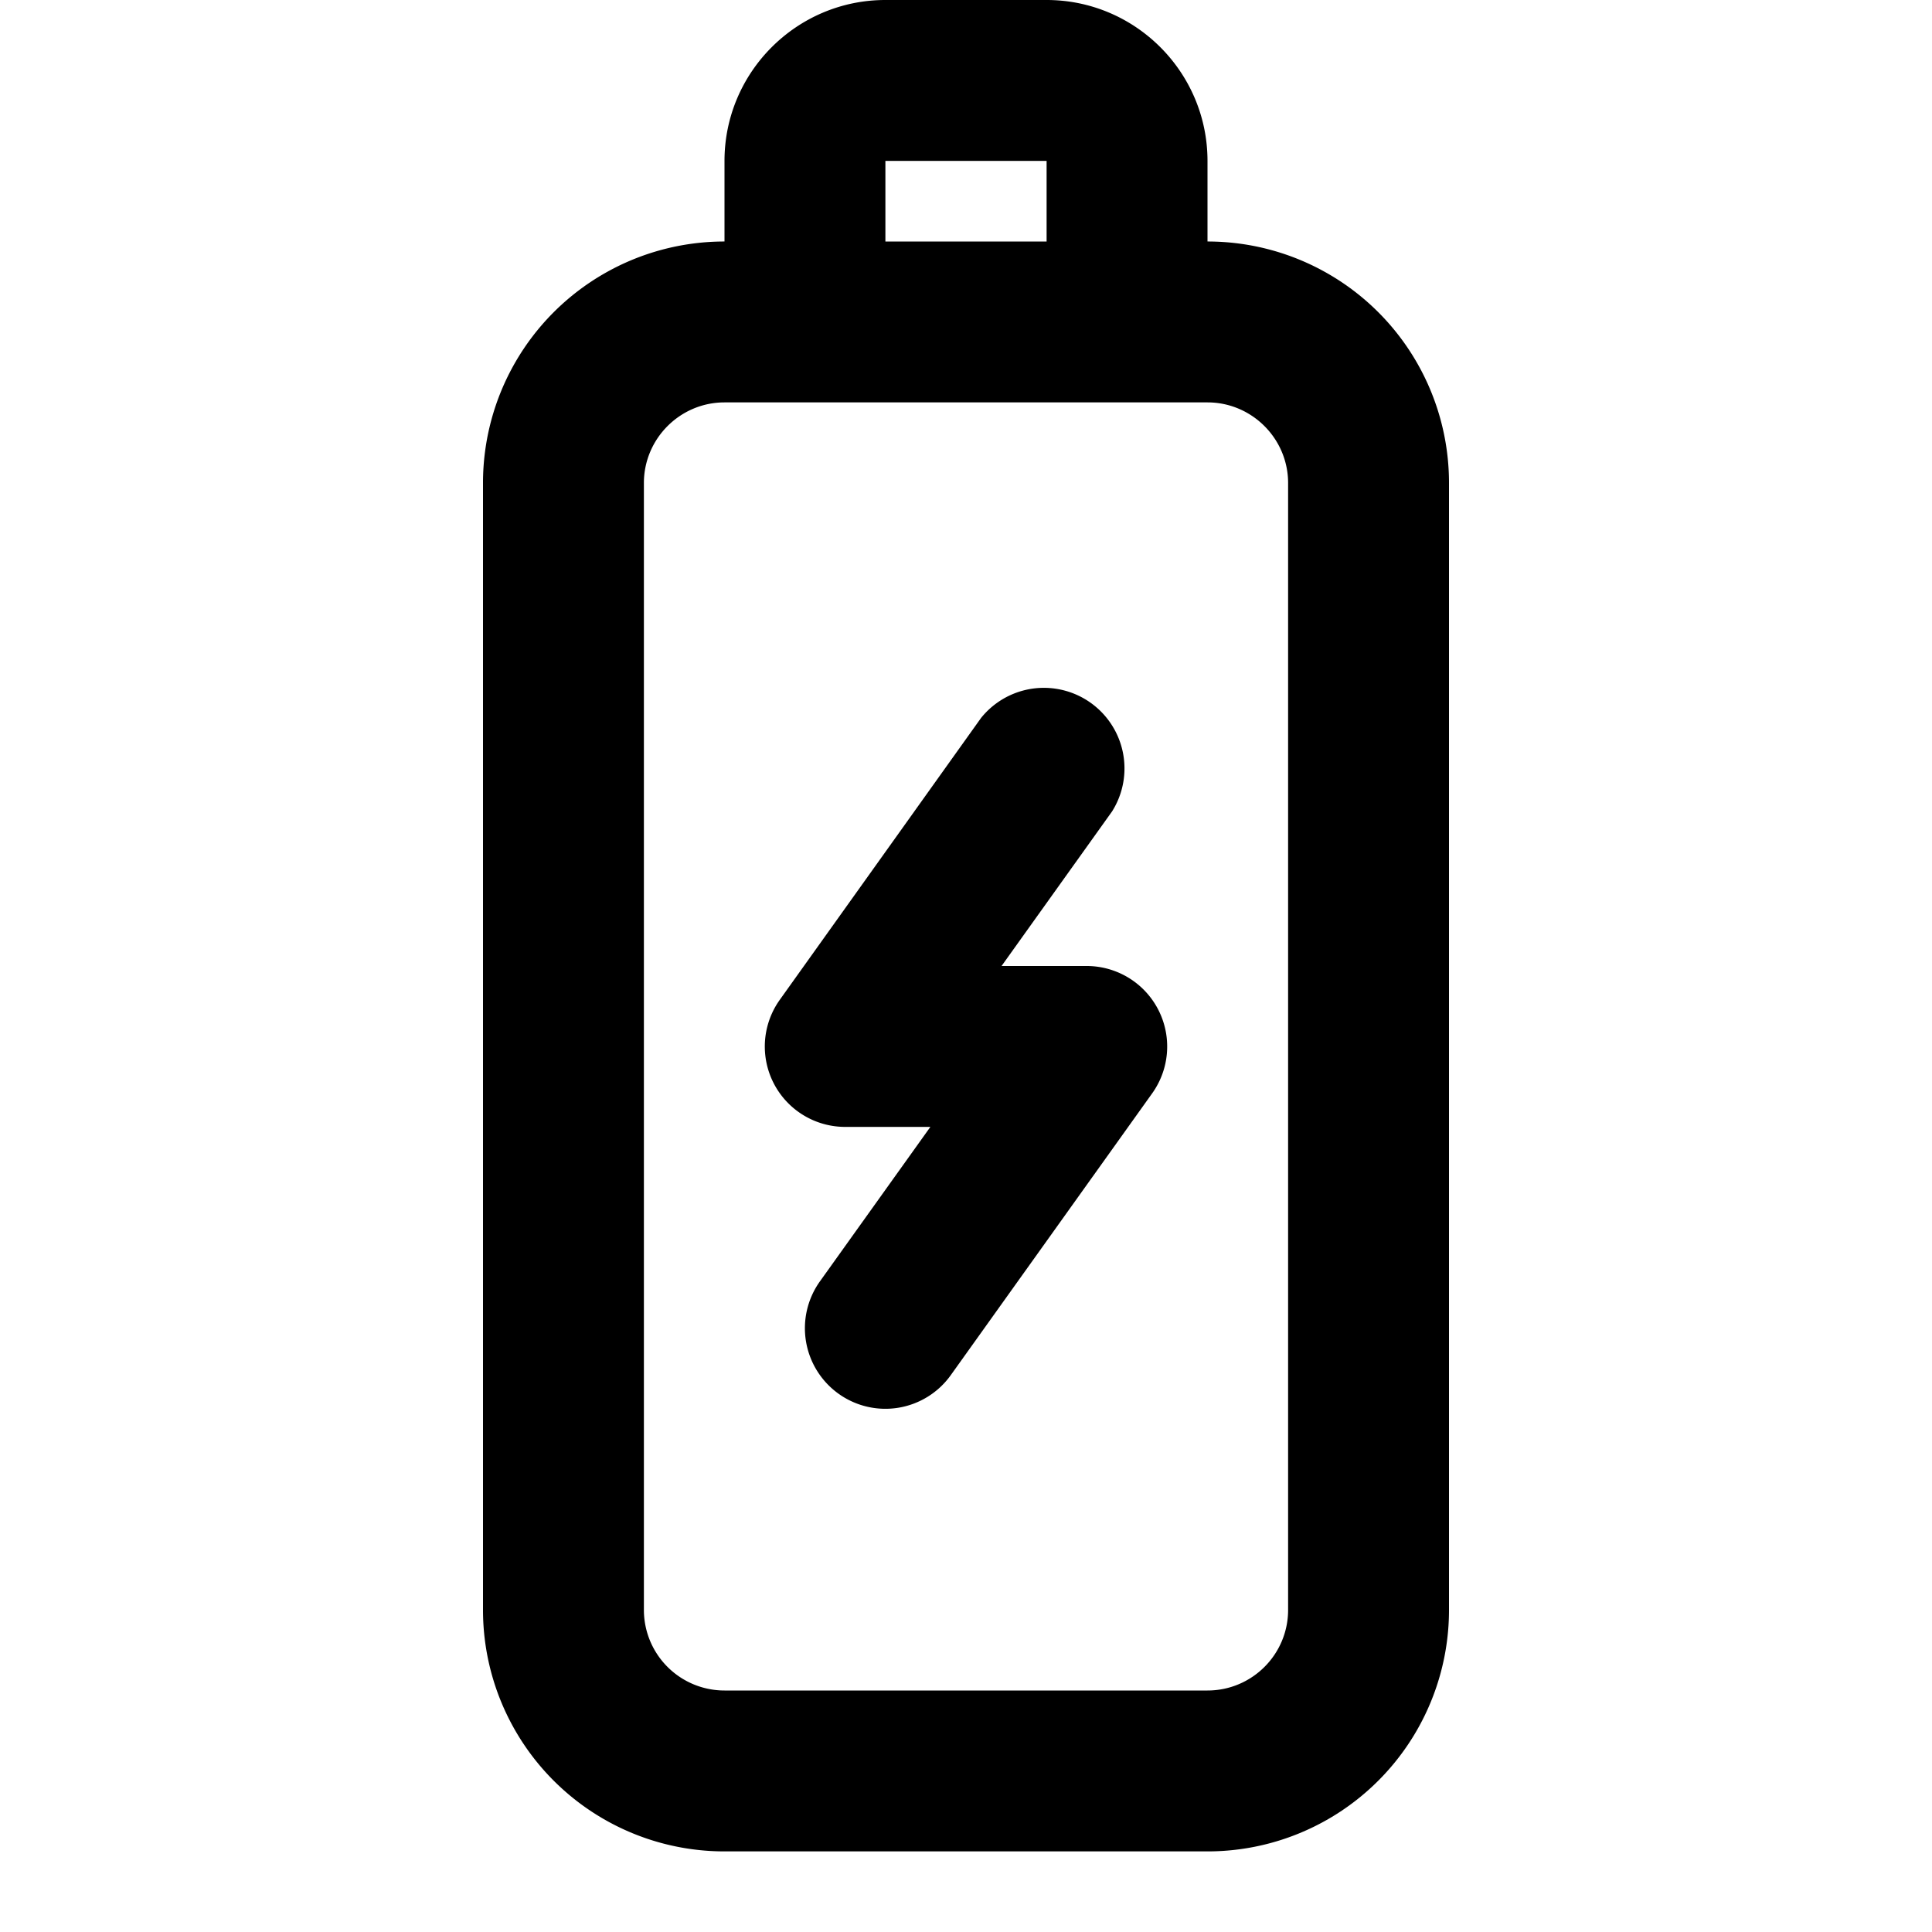 <?xml version="1.0" encoding="UTF-8"?> <svg xmlns="http://www.w3.org/2000/svg" width="25" height="25" viewBox="0 0 25 25" version="1.1"><path style="stroke: none; fill-rule: evenodd; fill: rgb(0, 0, 0); fill-opacity: 1;" d="M9.375 2.082C9.375.934 10.31 0 11.457 0h2.086c1.148 0 2.082.934 2.082 2.082v1.043A3.124 3.124 0 0 1 18.75 6.25v14.582a3.124 3.124 0 0 1-3.125 3.125h-6.25a3.124 3.124 0 0 1-3.125-3.125V6.25a3.124 3.124 0 0 1 3.125-3.125zm4.168 0v1.043h-2.086V2.082zM9.375 5.207h6.25c.574 0 1.043.469 1.043 1.043v14.582c0 .578-.469 1.043-1.043 1.043h-6.25a1.043 1.043 0 0 1-1.043-1.043V6.25c0-.574.469-1.043 1.043-1.043zM14.39 10.5a1.043 1.043 0 0 0-1.695-1.21l-2.605 3.648a1.04 1.04 0 0 0 .847 1.644h1.102l-1.43 2a1.043 1.043 0 0 0 .242 1.453 1.04 1.04 0 0 0 1.453-.242l2.605-3.645a1.042 1.042 0 0 0-.848-1.648h-1.101zm0 0" id="surface1"></path></svg> 